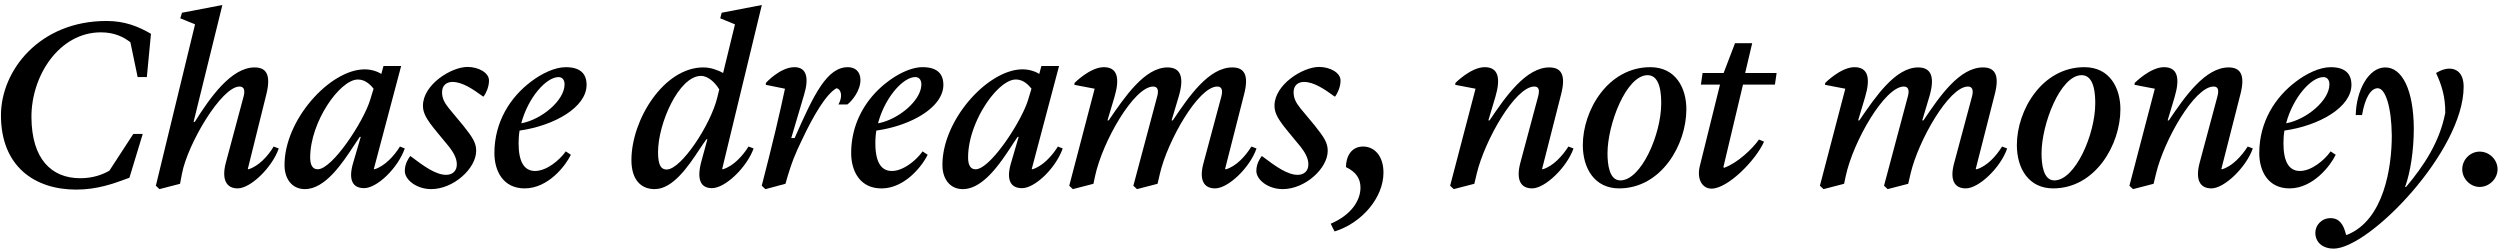 <svg xmlns="http://www.w3.org/2000/svg" width="310" height="31" fill="none"><path fill="#000" d="m27.575.62-3.57 14.49h.15c1.92-3.06 4.53-6.75 7.41-6.75 1.41 0 2.07.84 1.47 3.3l-2.31 9.3.09.03c1.26-.39 2.4-1.62 3.12-2.82l.63.24c-.81 2.34-3.48 4.95-5.1 4.95-1.38 0-2.01-1.08-1.47-3.15l2.22-8.28c.18-.72.06-1.2-.51-1.2-2.25 0-6.45 7.14-7.14 10.8l-.24 1.26-2.55.66-.45-.42 4.86-20.01-1.83-.75.21-.69 5.01-.96Z"/><path fill="#000" fill-rule="evenodd" d="M87.207 8.36c.93 0 1.8.33 2.46.69l1.47-6.03-1.83-.75.18-.69 4.98-.96-4.92 20.34.09.03c1.29-.39 2.43-1.62 3.18-2.82l.63.24c-.84 2.34-3.51 4.92-5.16 4.92-1.41 0-1.95-1.05-1.29-3.42l.72-2.64h-.12c-.256.341-.544.775-.862 1.254-1.361 2.05-3.272 4.926-5.558 4.926-1.71 0-2.88-1.17-2.88-3.6 0-5.01 4.02-11.49 8.91-11.49Zm1.74 3.72.24-.99c-.51-.87-1.41-1.68-2.25-1.68-2.76 0-5.34 5.91-5.34 9.45 0 1.77.45 2.16 1.08 2.16 1.77 0 5.43-5.49 6.27-8.94Z" clip-rule="evenodd"/><path fill="#000" d="m211.121 9.05-.21 1.44h2.37l-2.52 10.17c-.36 1.59.33 2.73 1.47 2.73 2.01 0 5.46-3.48 6.51-5.82l-.63-.27c-.84 1.2-2.67 2.91-4.32 3.51l-.09-.09 2.43-10.23h3.96l.21-1.44h-3.9l.87-3.69h-2.13l-1.41 3.69h-2.61Zm14.547 13.98 3.15-12.03-2.52-.48.03-.24s1.92-1.95 3.63-1.95c1.68 0 2.01 1.35 1.32 3.69l-.87 2.91h.15c2.04-3 4.5-6.57 7.29-6.57 1.68 0 2.1 1.26 1.38 3.66l-.87 2.91h.15c2.01-3 4.47-6.57 7.38-6.57 1.41 0 2.1.84 1.47 3.3l-2.37 9.3.12.03c1.29-.39 2.4-1.62 3.15-2.82l.63.24c-.81 2.37-3.51 4.95-5.13 4.95-1.44 0-2.01-1.08-1.44-3.15l2.22-8.28c.18-.72.06-1.2-.51-1.2-2.37 0-6.18 6.78-7.11 10.77l-.3 1.29-2.55.66-.45-.42 2.97-11.13c.18-.69.06-1.17-.51-1.17-2.37 0-6.27 6.78-7.2 11.07l-.21.99-2.55.66-.45-.42Z"/><path fill="#000" fill-rule="evenodd" d="M262.931 13.55c0-2.64-1.32-5.22-4.47-5.22-5.25 0-8.37 5.34-8.37 9.66 0 2.91 1.47 5.37 4.5 5.37 5.22 0 8.34-5.4 8.34-9.81Zm-8.19 8.82c-1.38 0-1.59-2.01-1.59-3.36 0-3.57 2.31-9.69 4.98-9.69 1.65 0 1.68 2.61 1.68 3.51 0 3.84-2.49 9.54-5.07 9.54Z" clip-rule="evenodd"/><path fill="#000" d="m264.048 23.03 3.15-12.03-2.52-.48.03-.24s1.92-1.95 3.63-1.95c1.68 0 2.01 1.35 1.32 3.69l-.87 2.91h.15c2.01-3 4.53-6.57 7.41-6.57 1.41 0 2.1.84 1.47 3.3l-2.37 9.3.09.03c1.29-.39 2.4-1.62 3.18-2.82l.63.24c-.84 2.37-3.54 4.95-5.13 4.95-1.44 0-2.01-1.08-1.47-3.15l2.22-8.28c.18-.72.12-1.2-.48-1.2-2.37 0-6.15 6.66-7.14 10.8l-.3 1.26-2.55.66-.45-.42Z"/><path fill="#000" fill-rule="evenodd" d="M280.149 18.98c0 2.22 1.08 4.38 3.75 4.38 2.94 0 5.1-2.85 5.73-4.17l-.63-.42c-.81 1.14-2.4 2.43-3.81 2.43-1.38 0-2.04-1.2-2.04-3.42 0-.54.03-1.05.12-1.59 4.29-.6 8.31-2.88 8.31-5.67 0-1.38-.78-2.19-2.58-2.19-1.38 0-3.03.81-4.32 1.8-2.52 1.89-4.53 4.95-4.53 8.85Zm3.33-3.69c.84-3.18 3.09-5.73 4.62-5.73.48 0 .75.36.75.9 0 2.01-2.88 4.38-5.37 4.83Z" clip-rule="evenodd"/><path fill="#000" d="M292.892 14.27h-.78c.06-3.06 1.59-5.91 3.66-5.91 2.13 0 3.51 2.85 3.54 7.56 0 2.73-.42 5.46-1.08 7.26h.12c2.22-2.64 4.17-5.58 4.86-9.18.03-2.01-.48-3.54-1.14-4.95.57-.33 1.05-.54 1.68-.54.81 0 1.74.51 1.74 2.25 0 7.98-11.7 20.07-16.14 20.07-1.23 0-2.25-.69-2.25-1.98 0-.9.75-1.8 1.89-1.8 1.11 0 1.62.81 1.92 2.07h.12c4.59-1.83 5.55-8.4 5.55-12.3-.03-3.51-.78-5.88-1.74-5.88-.81 0-1.56 1.05-1.95 3.33Zm14.586 8.91c-1.17 0-2.16-1.02-2.16-2.19 0-1.2.99-2.19 2.16-2.19 1.2 0 2.22.99 2.22 2.19 0 1.17-1.02 2.19-2.22 2.19Z"/><path fill="#000" fill-rule="evenodd" d="M204.64 8.33c3.15 0 4.47 2.58 4.47 5.22 0 4.41-3.12 9.81-8.34 9.81-3.03 0-4.5-2.46-4.5-5.37 0-4.32 3.12-9.66 8.37-9.66Zm-5.31 10.68c0 1.35.21 3.36 1.59 3.36 2.58 0 5.07-5.7 5.07-9.54 0-.9-.03-3.51-1.68-3.51-2.67 0-4.98 6.12-4.98 9.69Z" clip-rule="evenodd"/><path fill="#000" d="m182.966 11-3.15 12.03.45.42 2.55-.66.3-1.26c.99-4.14 4.77-10.8 7.14-10.8.6 0 .66.48.48 1.2l-2.22 8.28c-.54 2.07.03 3.15 1.47 3.15 1.59 0 4.29-2.58 5.13-4.95l-.63-.24c-.78 1.2-1.89 2.43-3.18 2.82l-.09-.03 2.37-9.3c.63-2.46-.06-3.3-1.47-3.3-2.88 0-5.4 3.57-7.41 6.57h-.15l.87-2.91c.69-2.34.36-3.69-1.32-3.69-1.71 0-3.63 1.95-3.63 1.95l-.03.24 2.52.48ZM165.01 27.74c2.61-1.11 3.69-2.94 3.69-4.47 0-1.11-.54-1.95-1.8-2.55 0-1.23.6-2.55 2.13-2.55 1.35 0 2.52 1.11 2.52 3.24 0 3.09-2.67 6.24-6.06 7.29 0 0-.45-.84-.48-.96Zm-5.953-4.29c2.79 0 5.58-2.58 5.58-4.74 0-.99-.42-1.65-1.59-3.12l-1.77-2.13c-.63-.78-.87-1.32-.87-2.04 0-.84.57-1.26 1.29-1.26 1.23 0 2.55.9 3.78 1.8h.09c.24-.33.66-1.11.66-1.98 0-.96-1.29-1.68-2.67-1.68-2.01 0-5.52 2.19-5.52 4.8 0 .93.42 1.68 1.68 3.21l1.56 1.89c.48.63.96 1.35.96 2.19 0 .84-.57 1.29-1.32 1.29-1.26 0-2.67-.99-4.41-2.31h-.06c-.18.24-.66.9-.66 1.83 0 1.08 1.44 2.25 3.27 2.25Zm-26.47-.42 3.15-12.03-2.52-.48.03-.24s1.92-1.95 3.63-1.95c1.68 0 2.01 1.35 1.32 3.69l-.87 2.91h.15c2.04-3 4.5-6.57 7.29-6.57 1.68 0 2.1 1.26 1.38 3.66l-.87 2.91h.15c2.01-3 4.47-6.57 7.38-6.57 1.41 0 2.1.84 1.47 3.3l-2.37 9.3.12.03c1.29-.39 2.4-1.62 3.15-2.82l.63.24c-.81 2.37-3.51 4.95-5.13 4.95-1.44 0-2.01-1.08-1.44-3.15l2.22-8.28c.18-.72.06-1.2-.51-1.2-2.37 0-6.18 6.78-7.11 10.77l-.3 1.29-2.55.66-.45-.42 2.97-11.13c.18-.69.06-1.17-.51-1.17-2.37 0-6.27 6.78-7.2 11.07l-.21.99-2.55.66-.45-.42Z"/><path fill="#000" fill-rule="evenodd" d="M131.324 8.18h-2.19l-.27.99c-.51-.33-1.26-.57-2.07-.57-4.29 0-10.02 6.3-9.93 11.97.03 1.62.93 2.88 2.52 2.88 2.539 0 4.669-3.243 6.1-5.423.261-.396.498-.757.71-1.057h.12l-.93 3.18c-.66 2.19-.06 3.18 1.35 3.18 1.56 0 4.14-2.4 5.04-4.92l-.6-.24c-.72 1.17-1.89 2.43-3.15 2.82l-.09-.03 3.39-12.78Zm-3.84 4.2c-.81 2.67-4.68 8.61-6.51 8.61-.69 0-.93-.63-.93-1.47 0-4.41 3.69-9.66 5.91-9.66.78 0 1.41.45 1.95 1.14l-.42 1.38Zm-18.187 10.98c-2.67 0-3.75-2.16-3.75-4.38 0-3.9 2.01-6.96 4.53-8.85 1.29-.99 2.94-1.8 4.32-1.8 1.8 0 2.58.81 2.58 2.19 0 2.79-4.02 5.07-8.31 5.67a9.46 9.46 0 0 0-.12 1.59c0 2.22.66 3.42 2.04 3.42 1.41 0 3-1.29 3.81-2.43l.63.42c-.63 1.32-2.79 4.17-5.73 4.17Zm4.2-13.8c-1.53 0-3.78 2.55-4.62 5.73 2.49-.45 5.37-2.82 5.37-4.83 0-.54-.27-.9-.75-.9Z" clip-rule="evenodd"/><path fill="#000" d="m95.355 19.49-.9 3.54.45.42 2.49-.66c.78-2.76 1.26-3.81 2.07-5.49 1.41-3 3-5.67 4.26-6.36.66.15.75 1.14.24 2.01h1.11c.57-.42 1.62-1.71 1.62-3.03 0-1.05-.66-1.59-1.56-1.59-2.58 0-4.2 3.33-6.6 8.79h-.42l1.59-5.37c.6-1.98.39-3.42-1.2-3.42-1.77 0-3.54 1.95-3.54 1.95v.24l2.37.48s-.72 3.48-1.98 8.49Z"/><path fill="#000" fill-rule="evenodd" d="M61.306 18.98c0 2.22 1.08 4.38 3.75 4.38 2.94 0 5.1-2.85 5.73-4.17l-.63-.42c-.81 1.14-2.4 2.43-3.81 2.43-1.38 0-2.04-1.2-2.04-3.42 0-.54.03-1.05.12-1.59 4.29-.6 8.31-2.88 8.31-5.67 0-1.38-.78-2.19-2.58-2.19-1.38 0-3.03.81-4.32 1.8-2.52 1.89-4.53 4.95-4.53 8.85Zm3.33-3.69c.84-3.18 3.09-5.73 4.62-5.73.48 0 .75.36.75.9 0 2.01-2.88 4.38-5.37 4.83Z" clip-rule="evenodd"/><path fill="#000" d="M59.046 18.71c0 2.16-2.79 4.74-5.58 4.74-1.83 0-3.27-1.17-3.27-2.25 0-.93.48-1.59.66-1.83h.06c1.74 1.32 3.15 2.31 4.41 2.31.75 0 1.32-.45 1.32-1.29 0-.84-.48-1.56-.96-2.19l-1.56-1.89c-1.26-1.53-1.68-2.28-1.68-3.21 0-2.61 3.51-4.8 5.52-4.8 1.38 0 2.67.72 2.67 1.68 0 .87-.42 1.65-.66 1.98h-.09c-1.23-.9-2.55-1.8-3.78-1.8-.72 0-1.29.42-1.29 1.26 0 .72.24 1.26.87 2.04l1.77 2.13c1.17 1.47 1.59 2.13 1.59 3.12Z"/><path fill="#000" fill-rule="evenodd" d="M49.743 8.18h-2.19l-.27.99c-.51-.33-1.26-.57-2.07-.57-4.29 0-10.02 6.3-9.93 11.97.03 1.62.93 2.88 2.52 2.88 2.538 0 4.669-3.243 6.1-5.423.26-.396.498-.757.71-1.057h.12l-.93 3.18c-.66 2.19-.06 3.18 1.35 3.18 1.56 0 4.14-2.4 5.04-4.92l-.6-.24c-.72 1.17-1.89 2.43-3.15 2.82l-.09-.03 3.39-12.78Zm-3.84 4.2c-.81 2.67-4.68 8.61-6.51 8.61-.69 0-.93-.63-.93-1.47 0-4.41 3.69-9.66 5.91-9.66.78 0 1.41.45 1.95 1.14l-.42 1.38Z" clip-rule="evenodd"/><path fill="#000" d="M.119 14.3c0 6.33 4.17 9.21 9.33 9.21 2.603 0 4.619-.742 6.211-1.328l.389-.142 1.65-5.43h-1.17l-2.97 4.56c-.84.48-2.04.93-3.6.93-3.6 0-6.03-2.4-6.06-7.56-.03-5.16 3.45-10.53 8.61-10.53 1.71 0 2.85.6 3.66 1.23l.9 4.32h1.14l.51-5.37c-1.56-.9-3.21-1.59-5.52-1.59C4.919 2.6.119 8.72.119 14.3Z"/></svg>